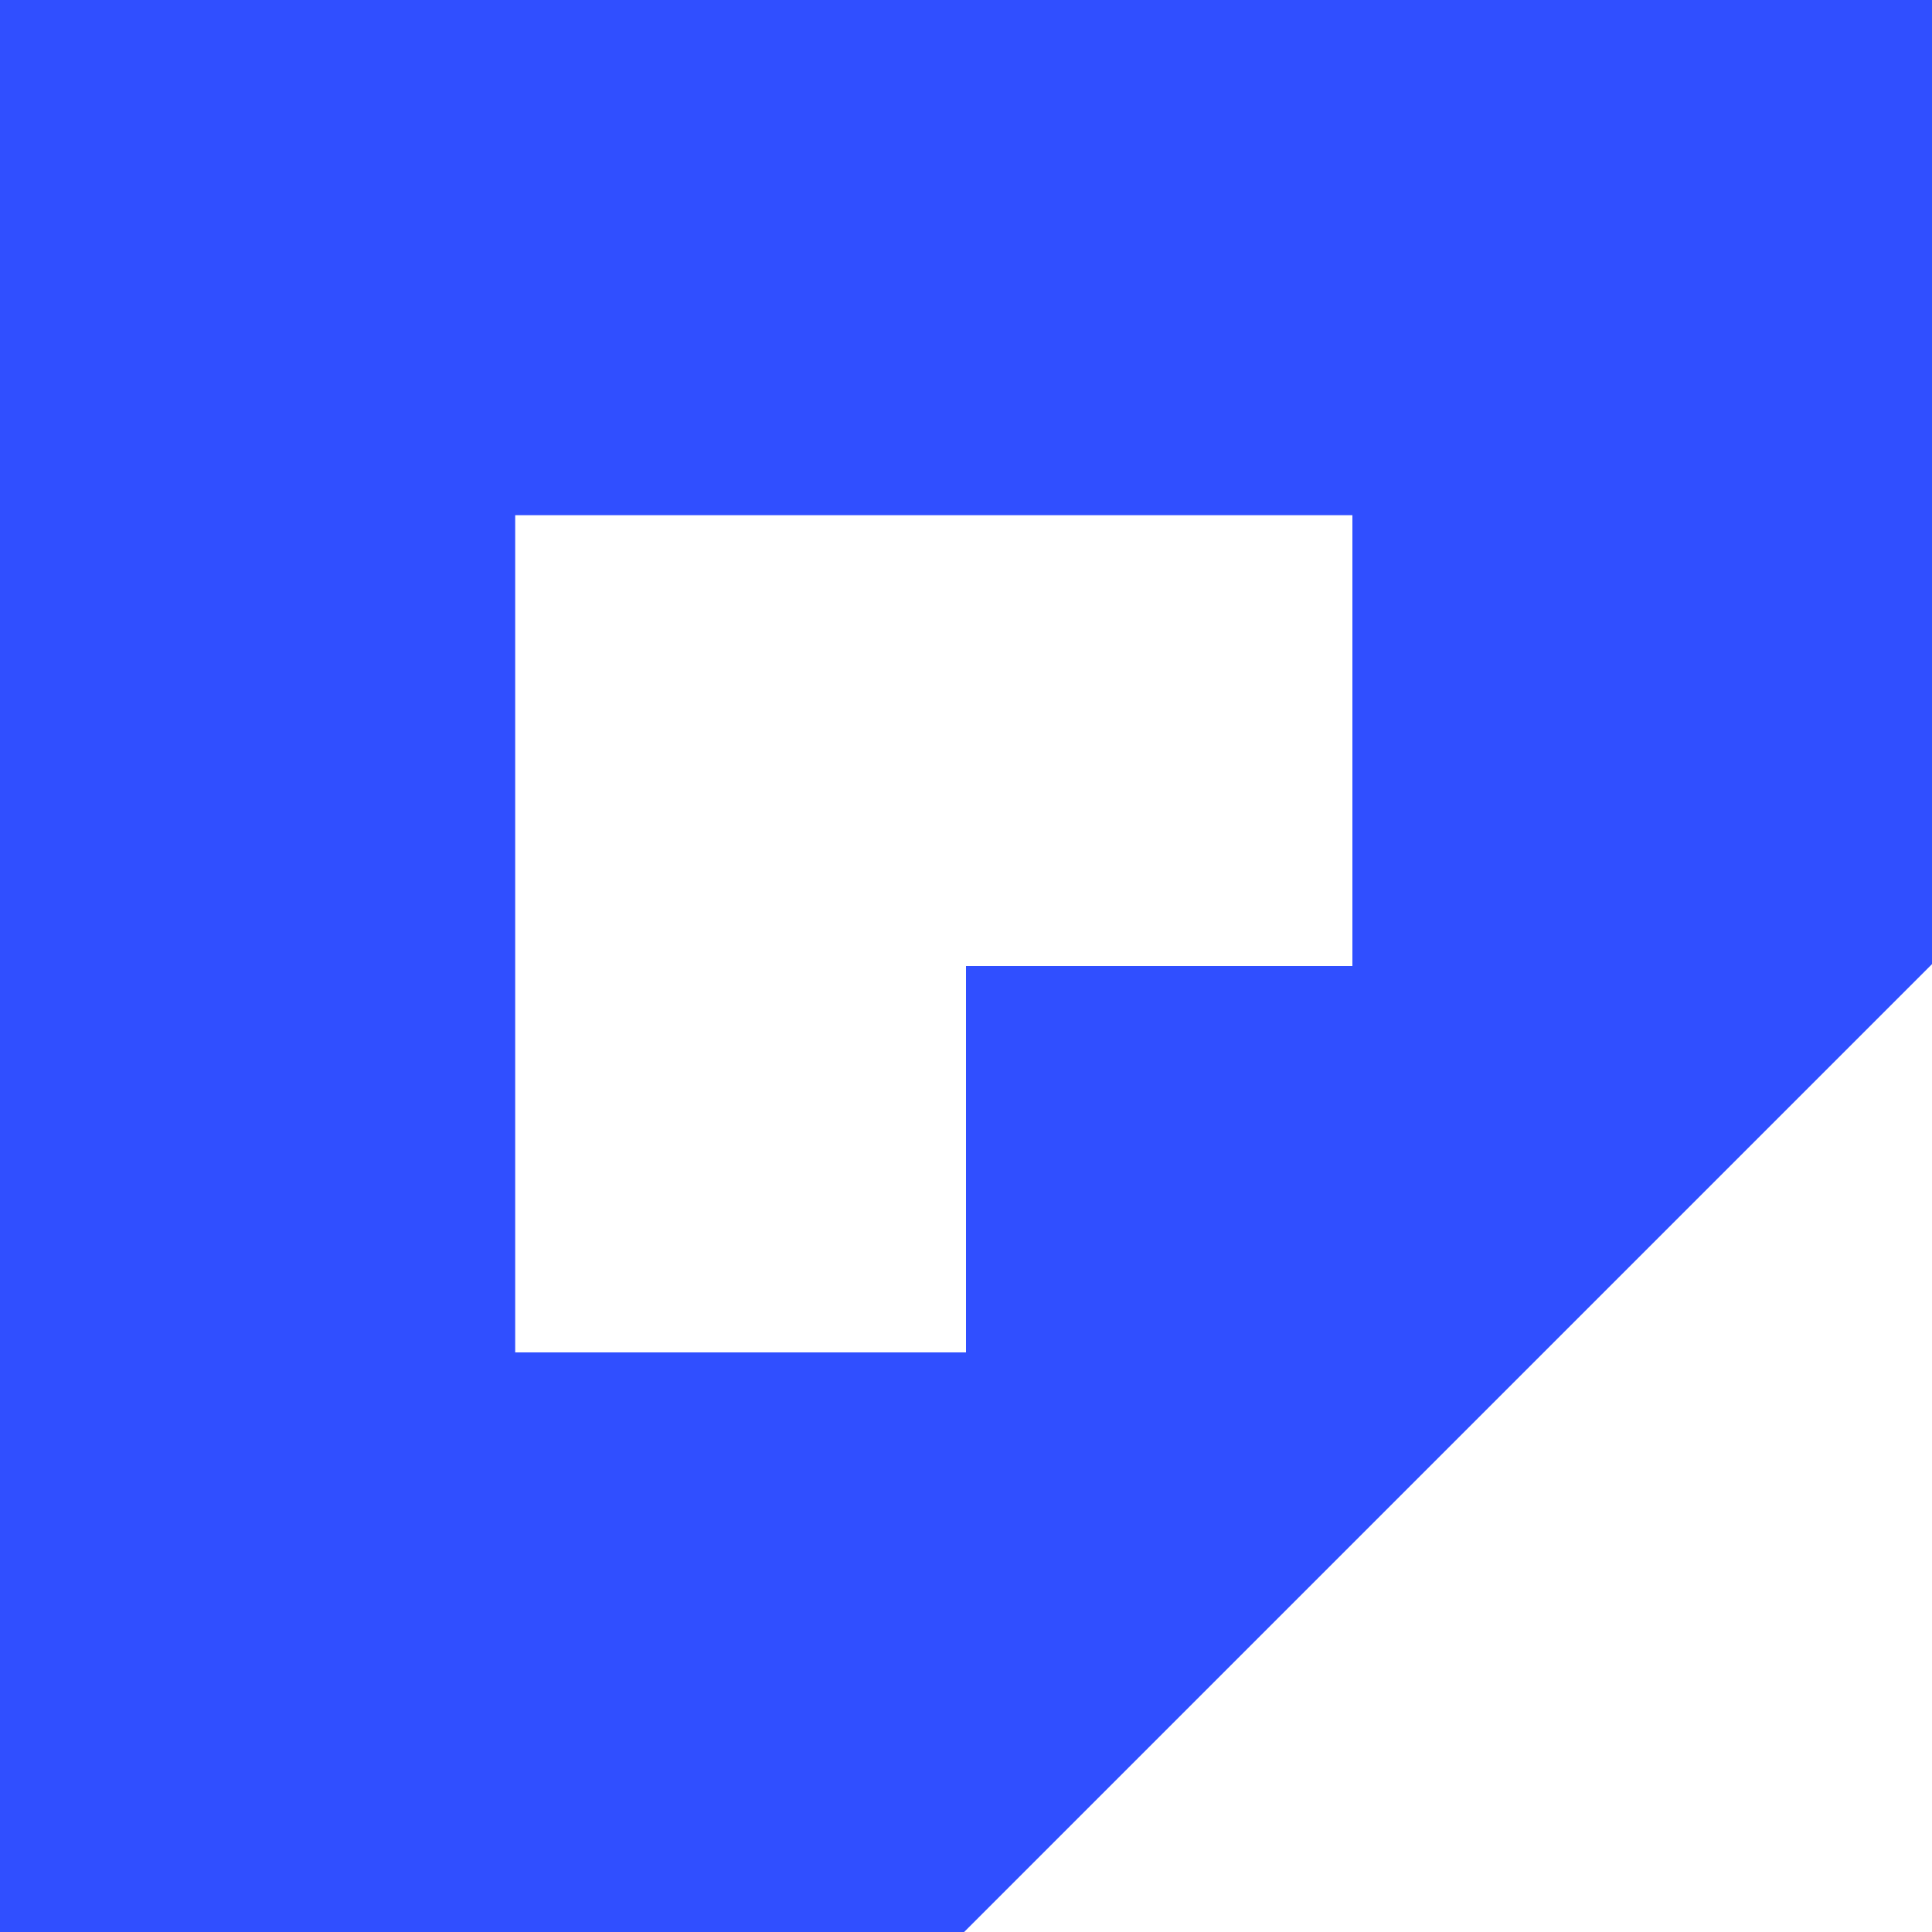 <svg width="500" height="500" viewBox="0 0 500 500" fill="none" xmlns="http://www.w3.org/2000/svg">
<path d="M500 249.518L249.518 500H0V0H500V249.518ZM133.333 133.333V350H250V250H350V133.333H133.333Z" fill="#304FFF"/>
</svg>
